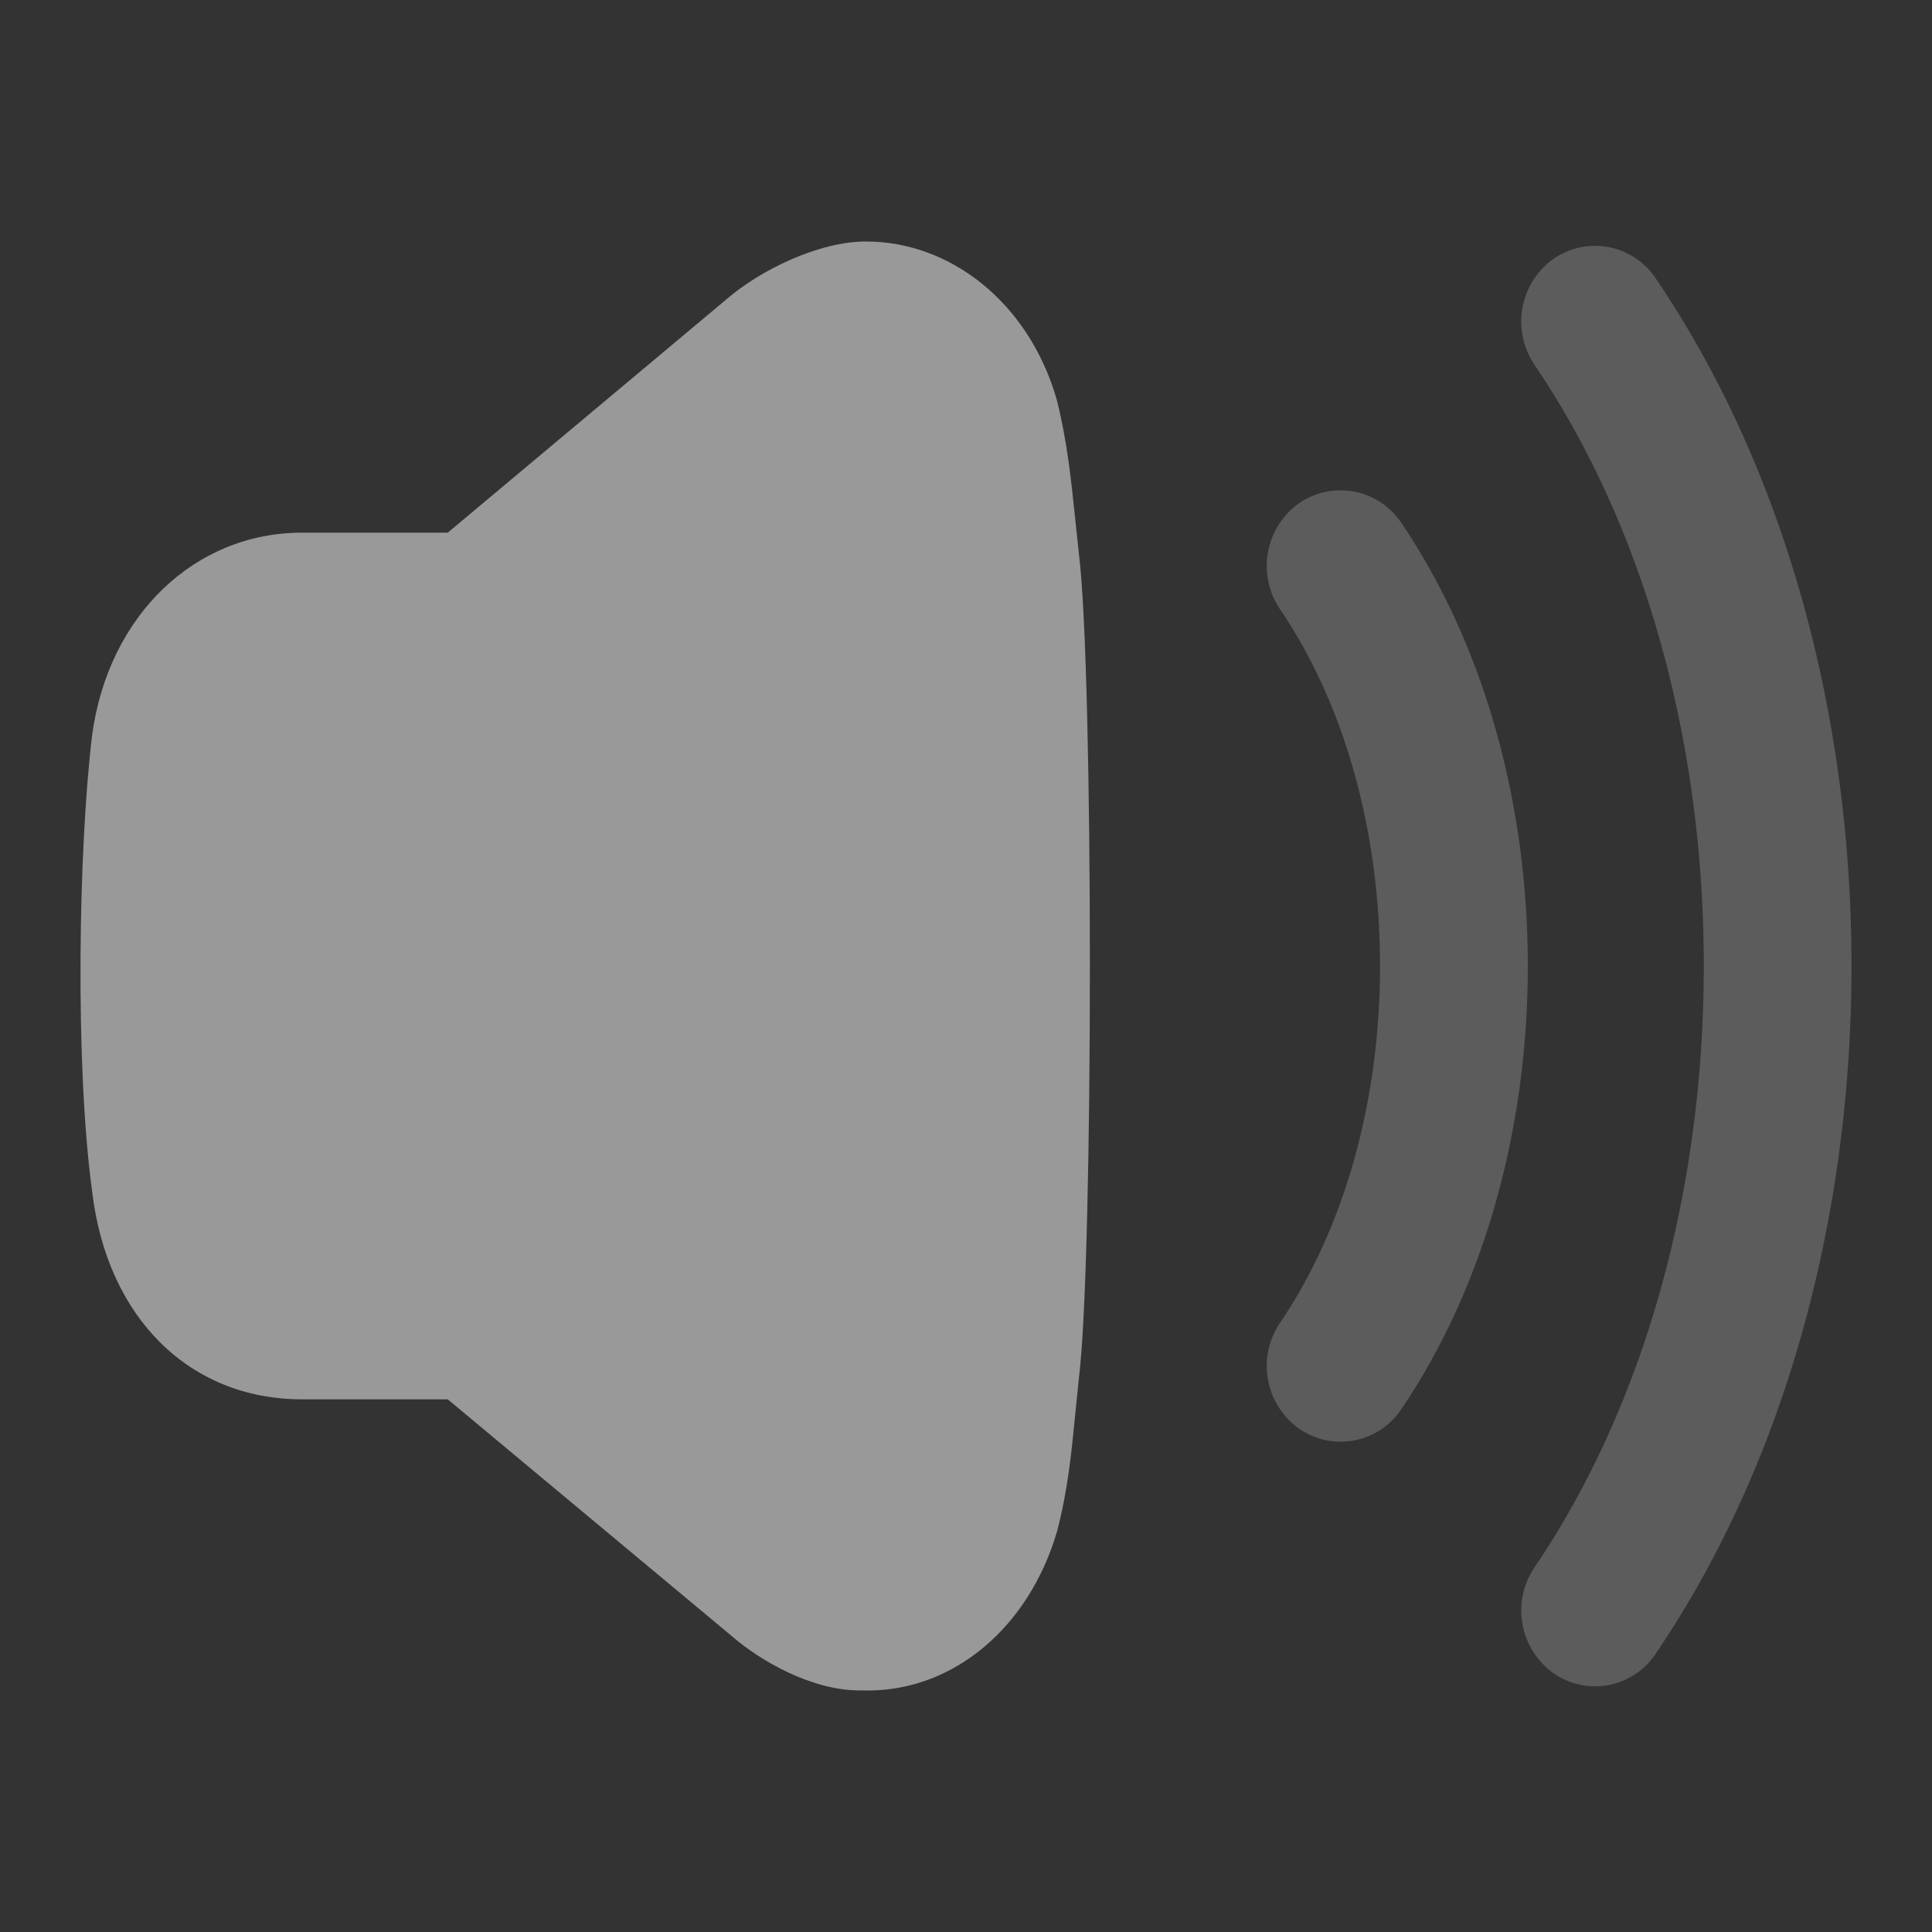 <svg width="24" height="24" fill="none" xmlns="http://www.w3.org/2000/svg"><rect width="100%" height="100%" fill="#333333" stroke="none"/><path d="M13.357 6.45c-.05-.486-.103-.99-.232-1.494C12.775 3.752 11.801 3 10.758 3c-.582-.002-1.318.356-1.736.72l-3.46 2.897h-1.81c-1.333 0-2.404 1.027-2.607 2.51-.172 1.424-.214 4.11 0 5.677.186 1.567 1.21 2.579 2.607 2.579h1.81l3.527 2.94c.362.315 1 .676 1.588.676l.105.001c1.063 0 2-.78 2.35-1.98.134-.512.18-.99.225-1.453l.047-.459c.18-1.487.18-8.739 0-10.215l-.047-.442z" fill="#fff" fill-opacity=".5"/><path opacity=".4" d="M17.407 6.495a.907.907 0 00-1.279-.237.957.957 0 00-.228 1.308c.802 1.182 1.243 2.756 1.243 4.434 0 1.677-.441 3.252-1.243 4.434a.956.956 0 00.23 1.308.905.905 0 001.277-.236c1.012-1.493 1.572-3.448 1.572-5.506 0-2.058-.56-4.013-1.572-5.505z" fill="#fff" fill-opacity=".5"/><path opacity=".4" d="M20.567 3.457a.905.905 0 00-1.277-.236.958.958 0 00-.23 1.308c1.357 1.999 2.105 4.653 2.105 7.47 0 2.82-.748 5.474-2.104 7.473a.957.957 0 00.23 1.308.902.902 0 001.276-.236C22.136 18.234 23 15.2 23 12c0-3.198-.864-6.233-2.433-8.543z" fill="#fff" fill-opacity=".5"/></svg>
